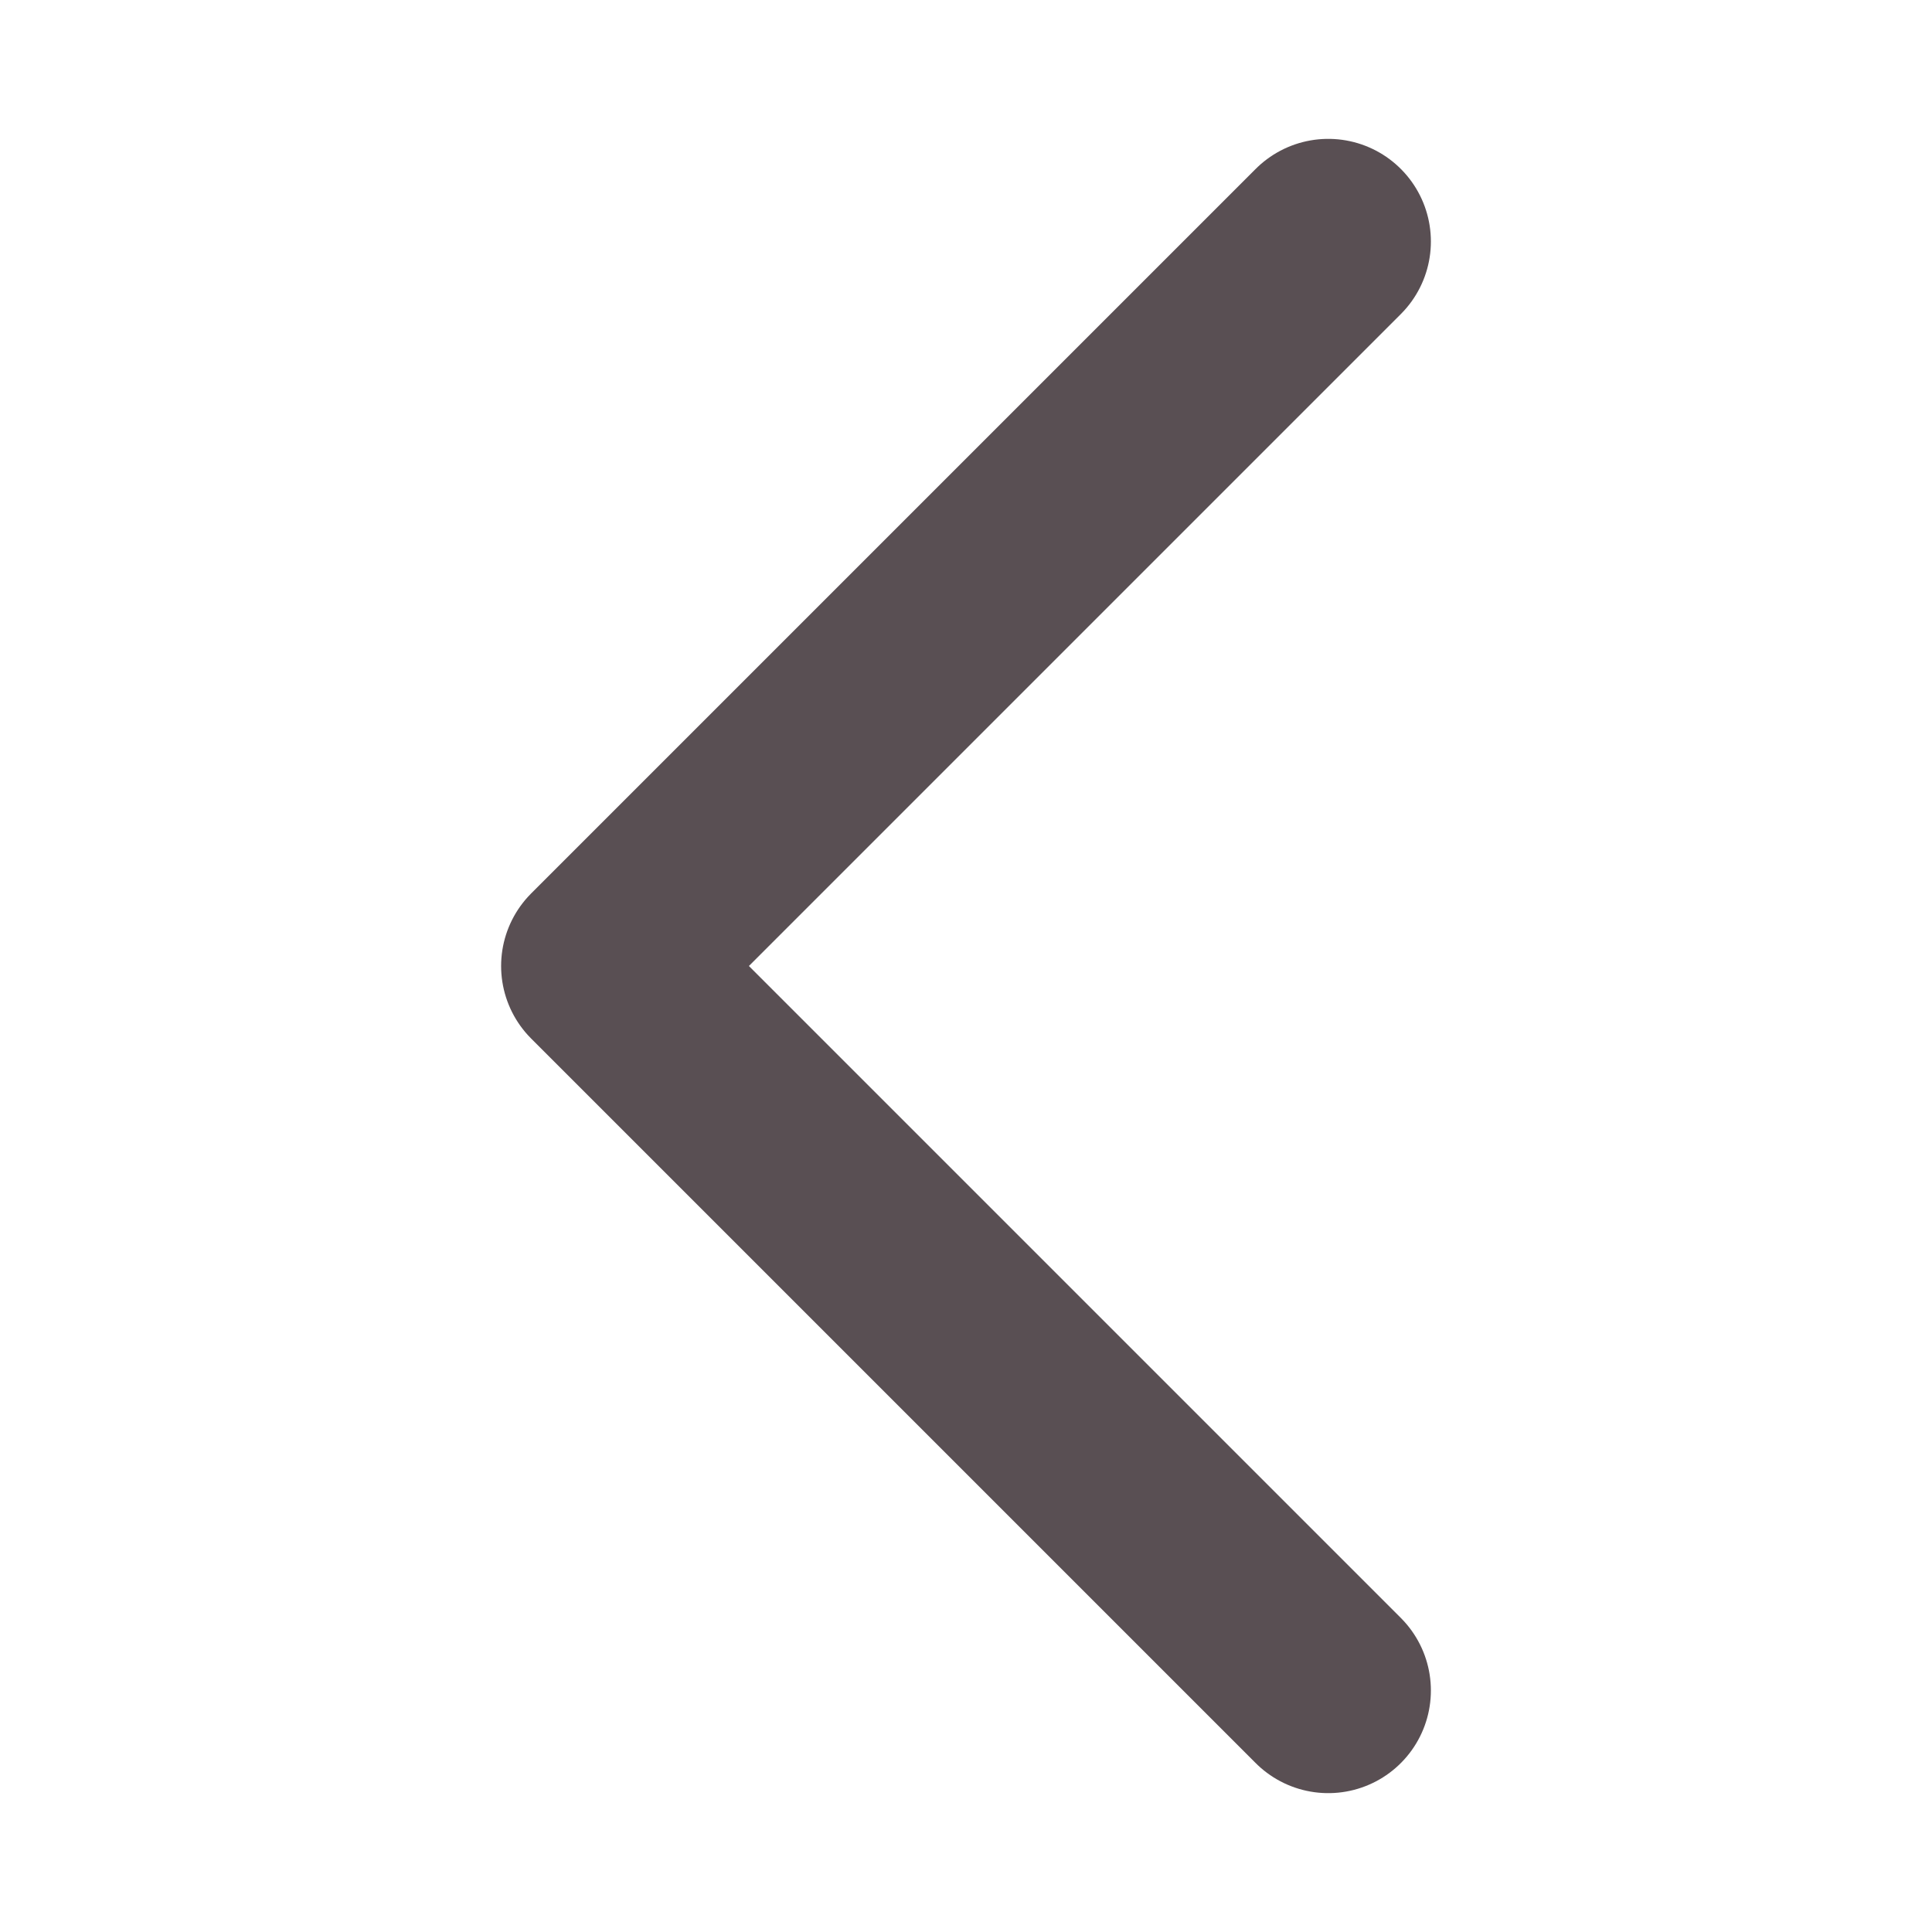 <svg width="16" height="16" viewBox="0 0 16 16" fill="none" xmlns="http://www.w3.org/2000/svg">
<path d="M11 14L5 8L11 2" stroke="#594F53" stroke-width="1.7" stroke-miterlimit="10" stroke-linecap="round" stroke-linejoin="round"/>
</svg>
